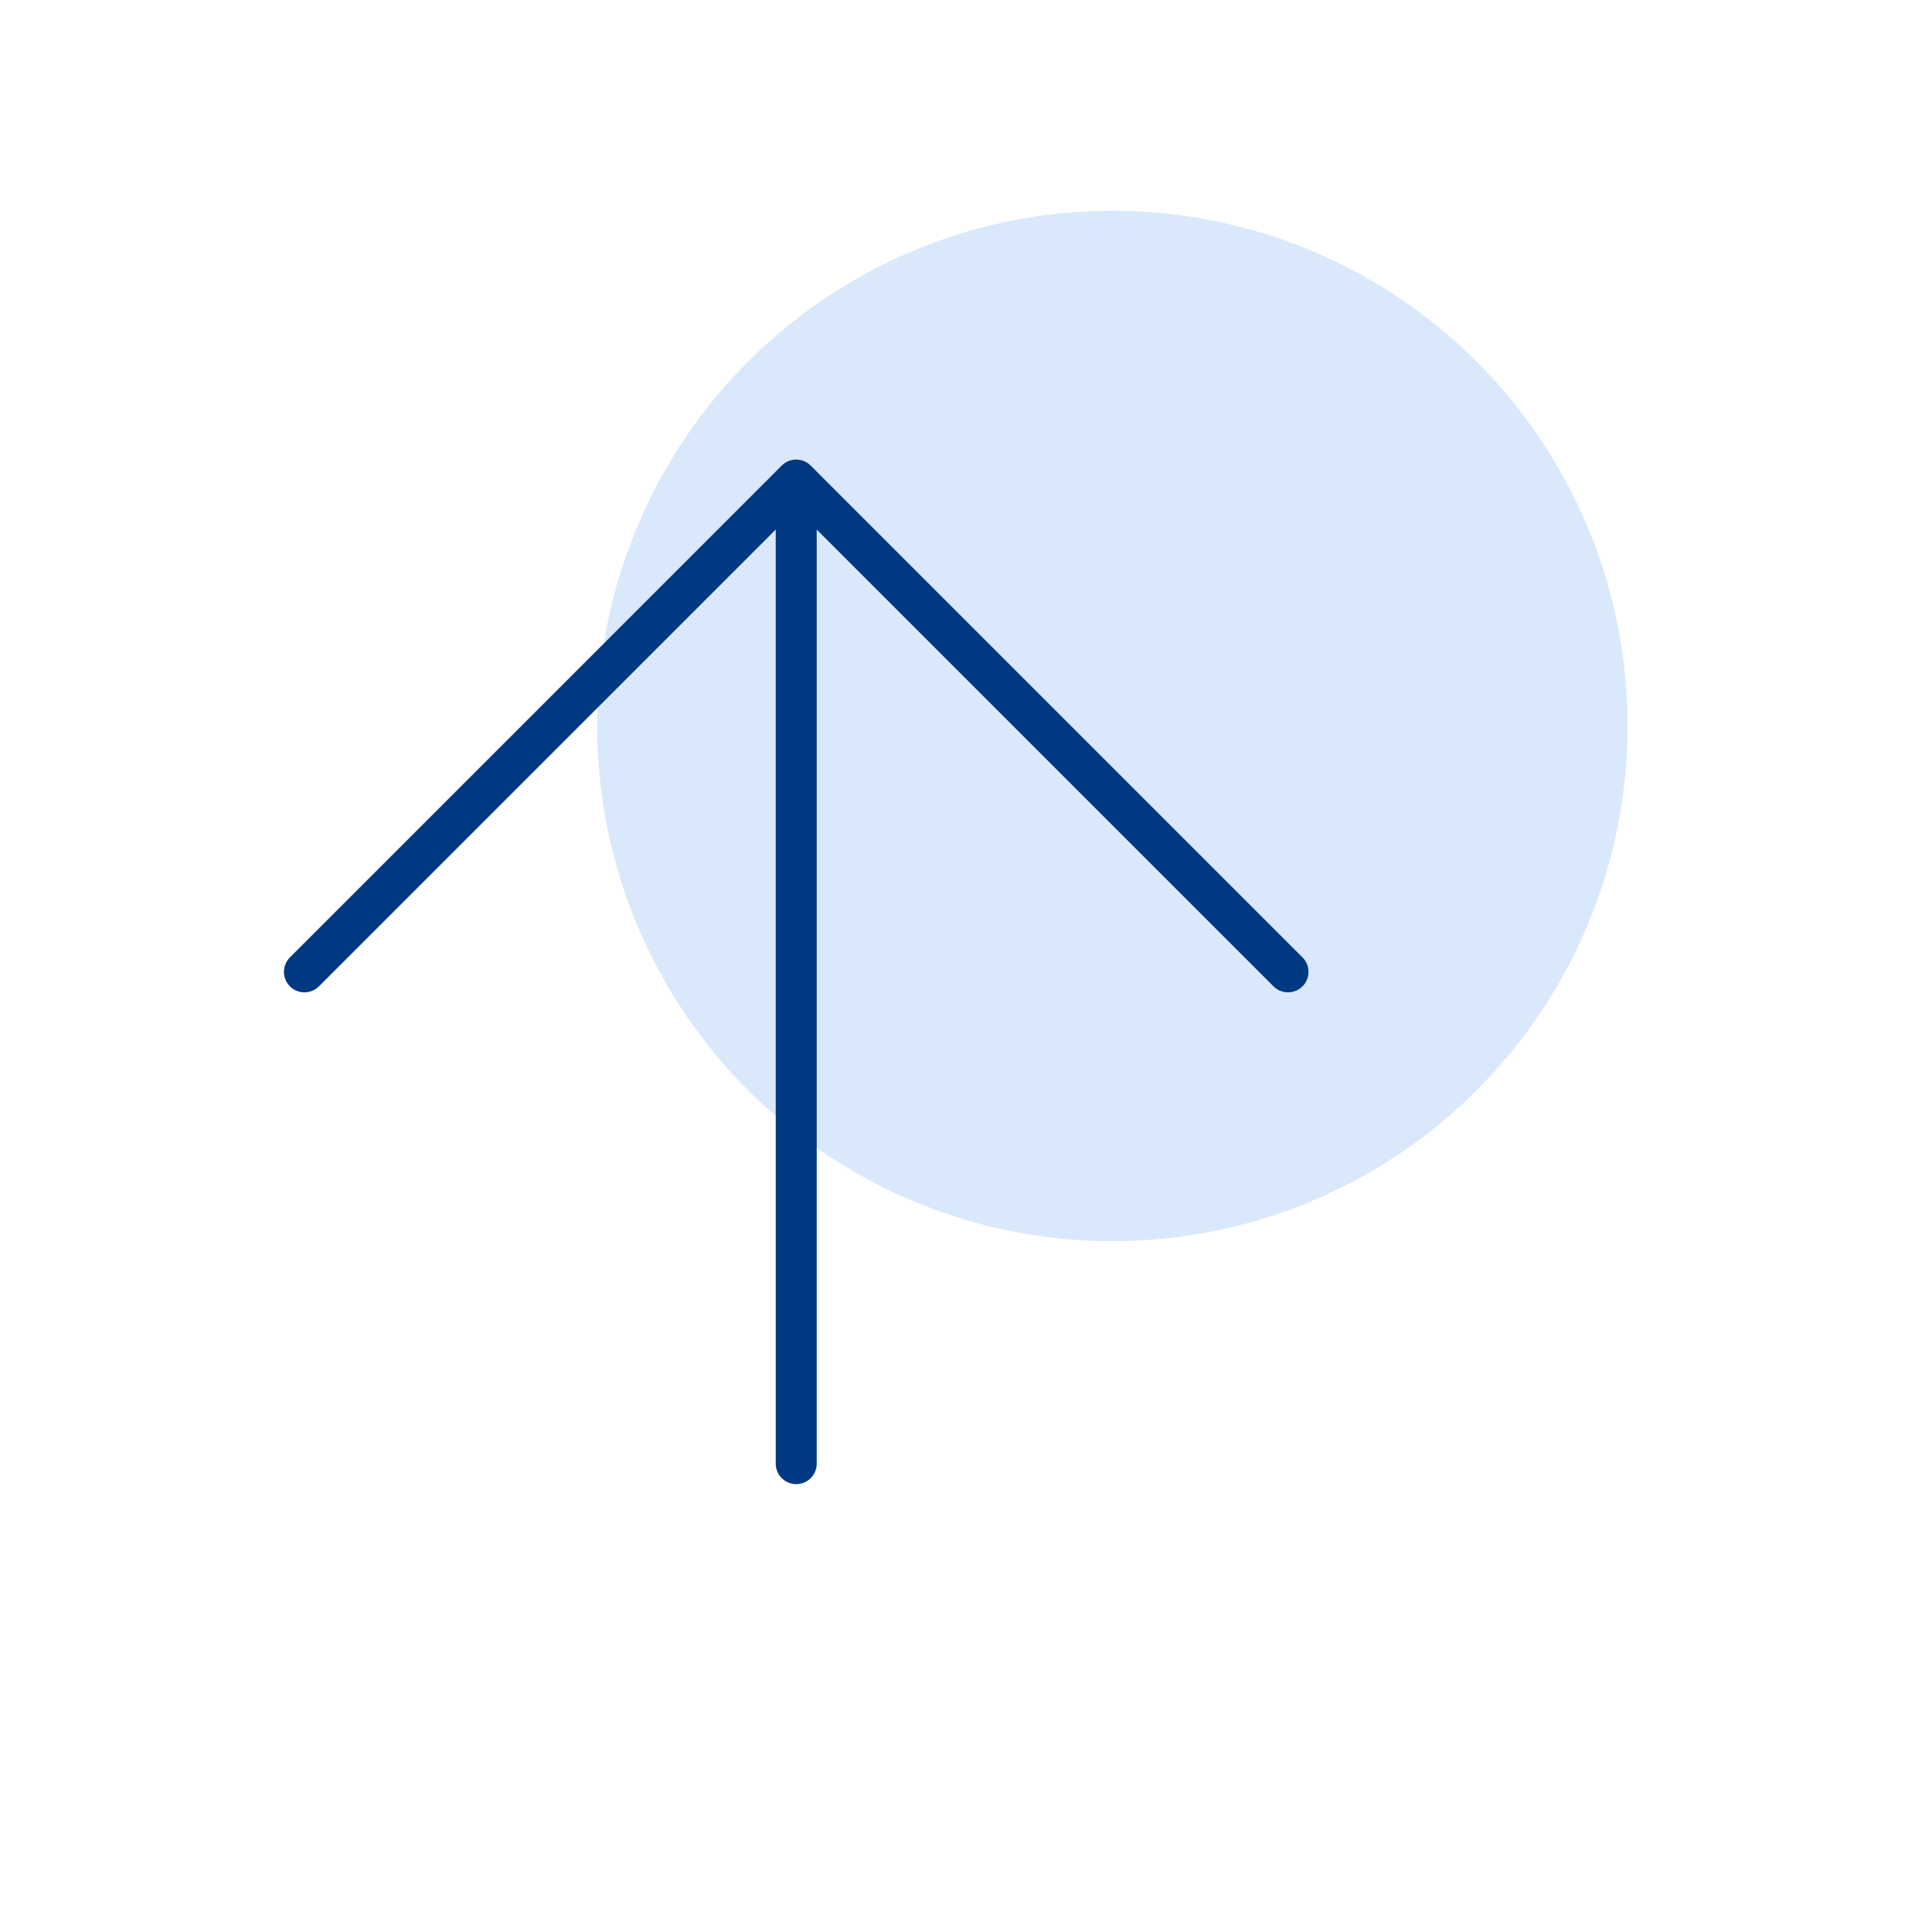<?xml version="1.0" encoding="UTF-8"?> <svg xmlns="http://www.w3.org/2000/svg" width="165" height="165" viewBox="0 0 165 165" fill="none"><circle cx="95" cy="62" r="44" fill="#DAE8FB"></circle><path d="M110 83L68 41M68 41L26 83M68 41V125" stroke="#003882" stroke-width="3.5" stroke-linecap="round" stroke-linejoin="round"></path></svg> 